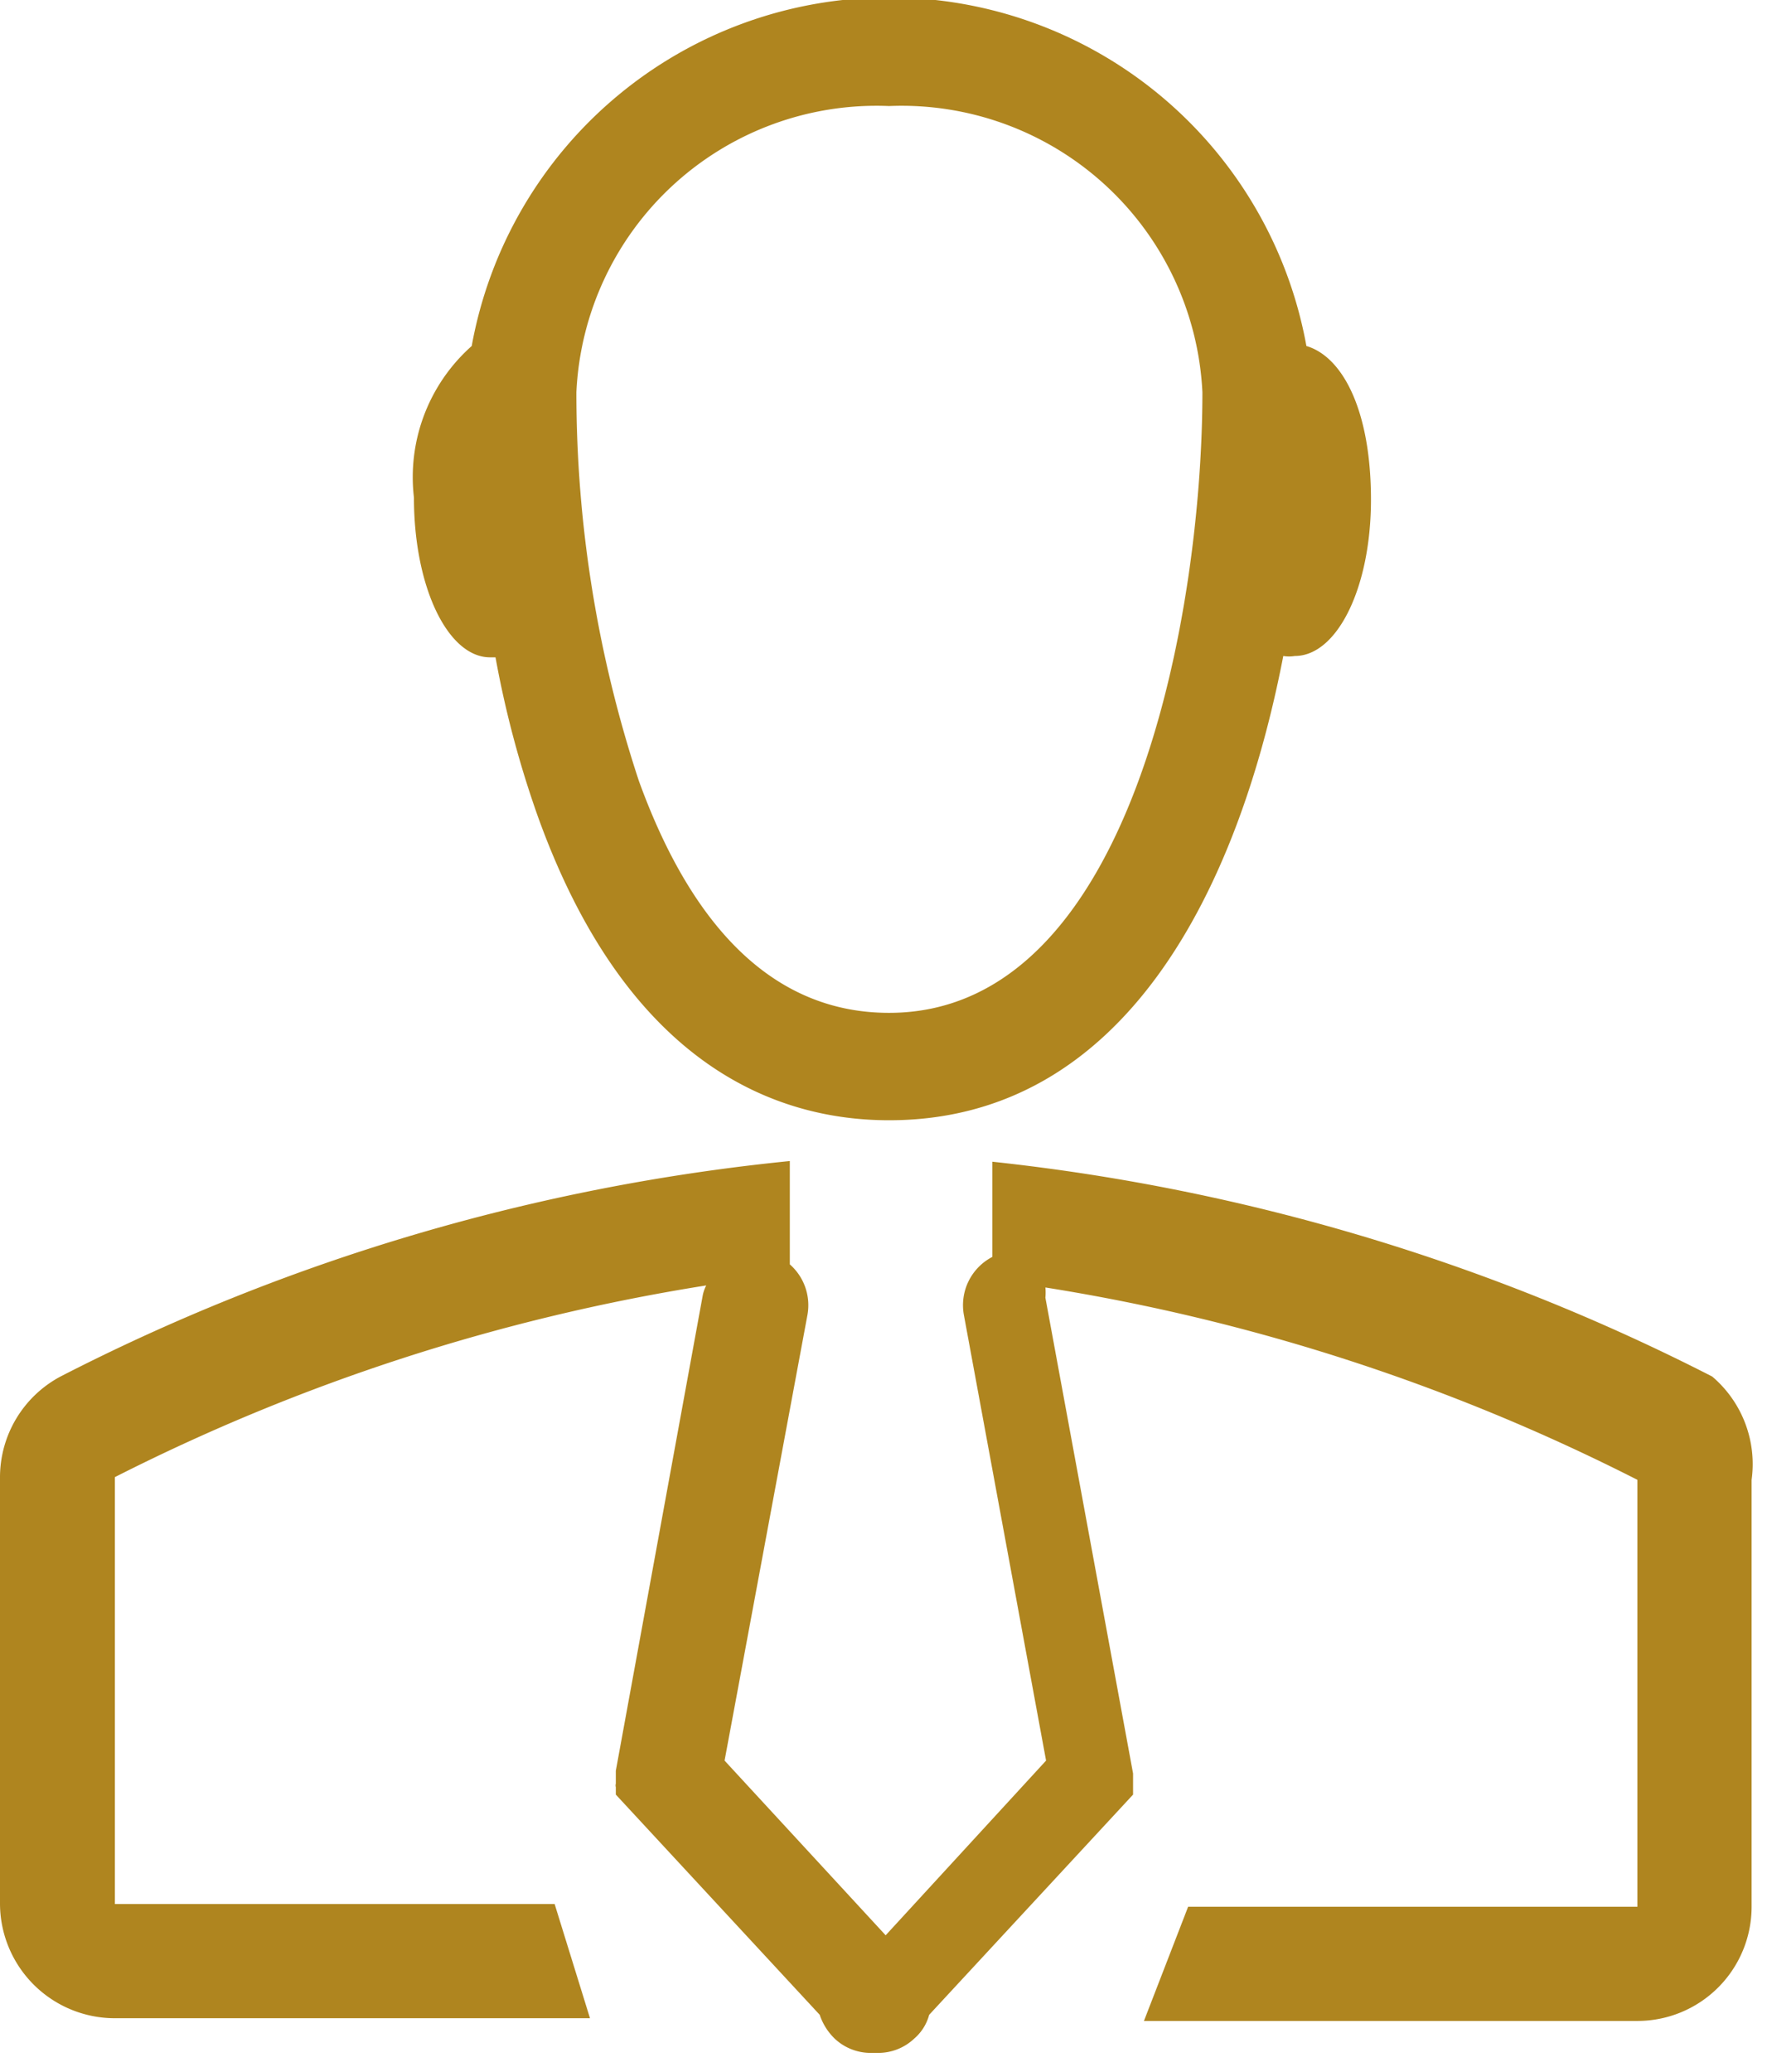 <svg id="Ebene_1" data-name="Ebene 1" xmlns="http://www.w3.org/2000/svg" viewBox="0 0 26.07 30.48"><defs><style>.cls-1{fill:#af851f;}</style></defs><title>unternehmen</title><path class="cls-1" d="M654.69,333.27h.08a15,15,0,0,0,.63,2.36c1.33,3.68,3.54,4.45,5.16,4.45,3.48,0,5.14-3.42,5.8-6.83a.51.51,0,0,0,.17,0c.62,0,1.12-1,1.12-2.3s-.41-2.1-.95-2.26a6.24,6.24,0,0,0-12.28,0,2.58,2.58,0,0,0-.85,2.23C653.57,332.24,654.07,333.27,654.69,333.27Zm5.87-8.11a4.43,4.43,0,0,1,4.61,4.21c0,3.15-1,9.13-4.61,9.13-1.62,0-2.86-1.15-3.68-3.41a18.22,18.22,0,0,1-.92-5.72A4.42,4.42,0,0,1,660.56,325.16Z" transform="translate(-647.48 -323.6)"/><path class="cls-1" d="M672.67,343.85a30.31,30.31,0,0,0-10.59-3.16v1.4a.8.8,0,0,0-.42.85l1.21,6.56-2.36,2.57-2.37-2.57,1.22-6.56a.8.8,0,0,0-.26-.74v-1.52a30,30,0,0,0-10.73,3.17,1.68,1.68,0,0,0-.89,1.48v6.28a1.69,1.69,0,0,0,1.68,1.68h7l-.52-1.68h-6.47v-6.28a29.36,29.36,0,0,1,8.7-2.82.58.58,0,0,0-.05.14l-1.28,7h0v.19a.09.09,0,0,0,0,.05V350l0,0,0,0v0l0,0,0,0,0,0,0,0h0l3,3.24a.87.87,0,0,0,.22.35.77.77,0,0,0,.53.21h.11a.77.77,0,0,0,.53-.21.7.7,0,0,0,.22-.35l3-3.24h0l0,0,0,0,0,0,0,0v0l0,0v0l0,0v-.07a.06.06,0,0,1,0,0v0s0,0,0-.05v-.19h0l-1.29-7a.83.83,0,0,0,0-.15,29.34,29.34,0,0,1,8.71,2.83v6.28h-6.61l-.65,1.68h7.26a1.68,1.68,0,0,0,1.68-1.68v-6.28A1.69,1.69,0,0,0,672.67,343.85Z" transform="translate(-647.48 -323.6)"/></svg>